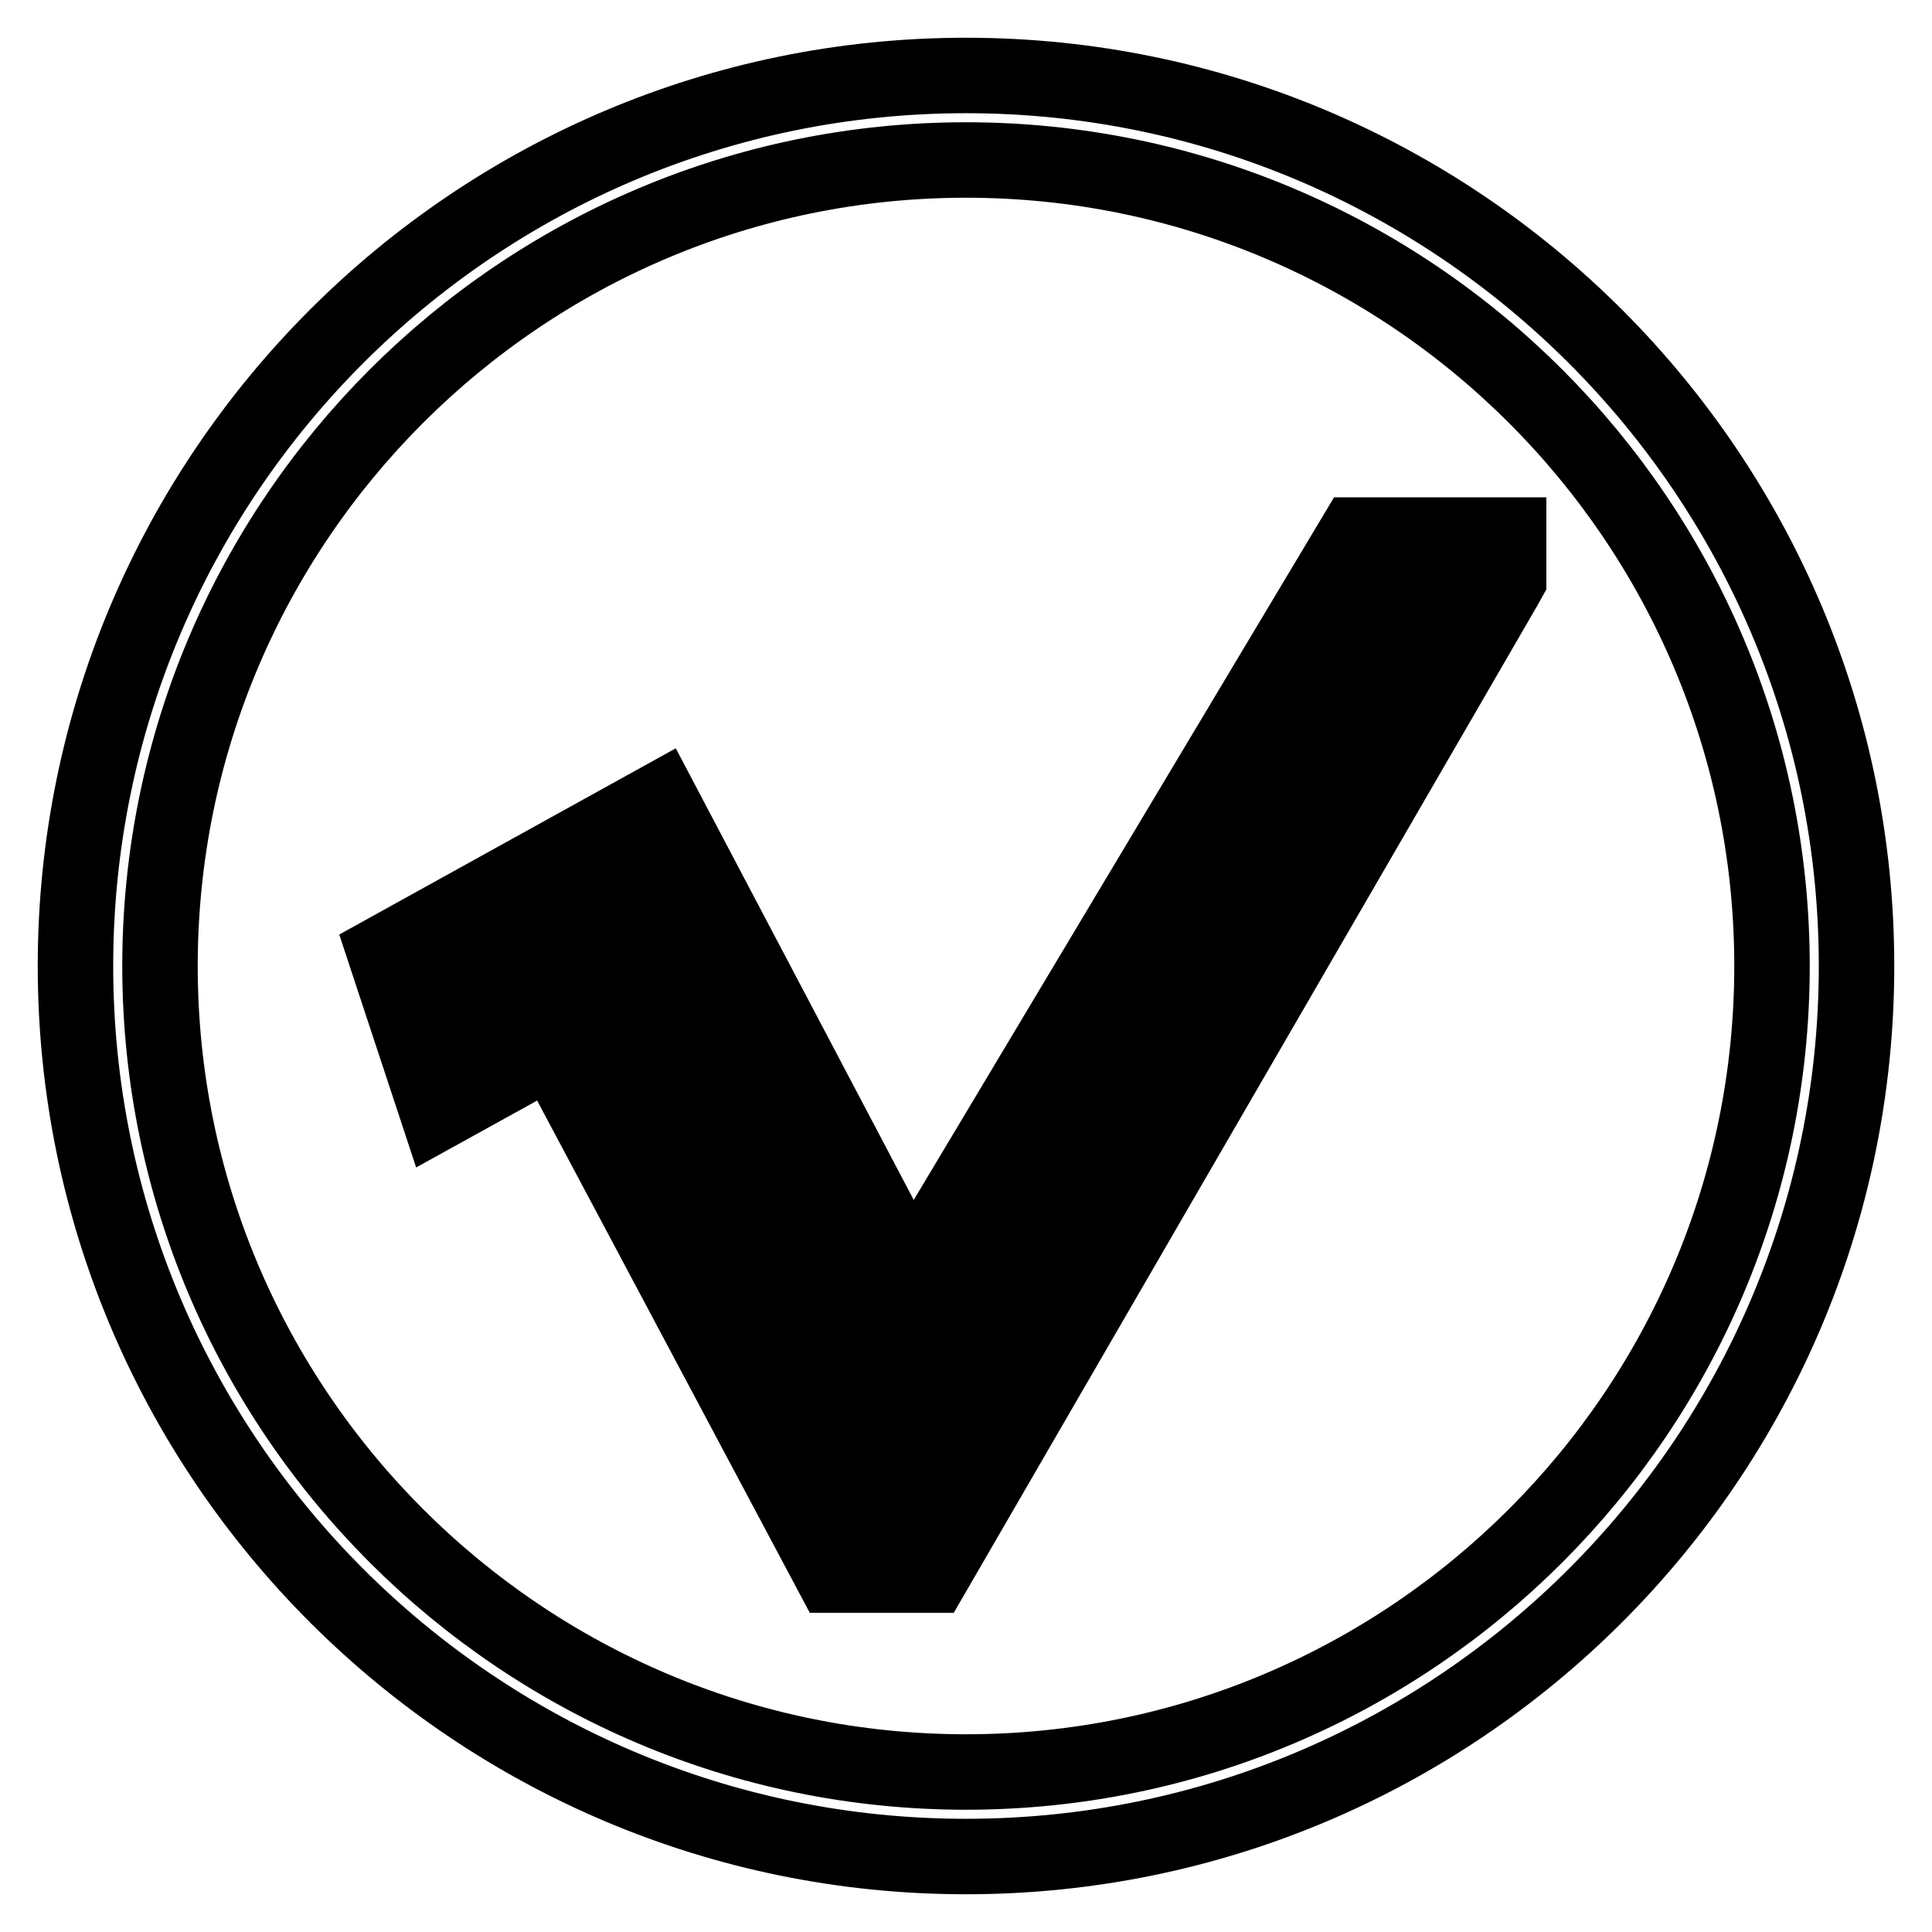 <?xml version="1.0" encoding="utf-8"?>
<!-- Svg Vector Icons : http://www.onlinewebfonts.com/icon -->
<!DOCTYPE svg PUBLIC "-//W3C//DTD SVG 1.1//EN" "http://www.w3.org/Graphics/SVG/1.1/DTD/svg11.dtd">
<svg version="1.1" xmlns="http://www.w3.org/2000/svg" xmlns:xlink="http://www.w3.org/1999/xlink" x="0px" y="0px" viewBox="0 0 256 256" enable-background="new 0 0 256 256" xml:space="preserve">
<g> <path stroke-width="10" fill-opacity="0" stroke="#000000"  d="M120.4,187.2L181,94.4h1.9l-1,4.2L118.5,200h-2.8L76.8,127l-13.7,7.6l-1.4-4.3L83.9,118L120.4,187.2z  M120.5,203.7h-7.2l-38.1-71.6L60.9,140l-3.8-11.5l28.3-15.7l35.3,66.9L179,90.6h8.6l-2.2,9.4L120.5,203.7z M79.7,124.6l37.5,70.3 l1.7-2.6l-36.5-69.2L79.7,124.6z M121.4,205h-8.8l-37.9-71.1l-14.6,8l-4.7-14L86,111.1l34.6,65.7l61.1-102.2h14.4v1.2L121.4,205z  M81.5,125.1l35.7,67l0-0.1l-35.4-67.1L81.5,125.1z M123.5,208.7h-13.2L73.2,139l-15.2,8.4L51,126.2L87.5,106l33.3,63.2l58.8-98.3 h20.3v5.9l-0.5,0.9L123.5,208.7z M114.8,201.3h4.4l71.1-123h-6.5l-63.5,106.1l-36-68.2l-24.4,13.5l2.3,6.8l13.9-7.7L114.8,201.3z  M116.9,199.4l-3-5.5l-37.4-70.2l6.9-3.8l38.2,72.4L116.9,199.4z M128,246c-65.1,0-118-52.9-118-118C10,62.9,62.9,10,128,10 c65.1,0,118,52.9,118,118C246,193.1,193.1,246,128,246z M128,21.2C69.1,21.2,21.2,69.1,21.2,128c0,58.9,47.9,106.8,106.8,106.8 c58.9,0,106.8-47.9,106.8-106.8C234.8,69.1,186.9,21.2,128,21.2z"/></g>
</svg>